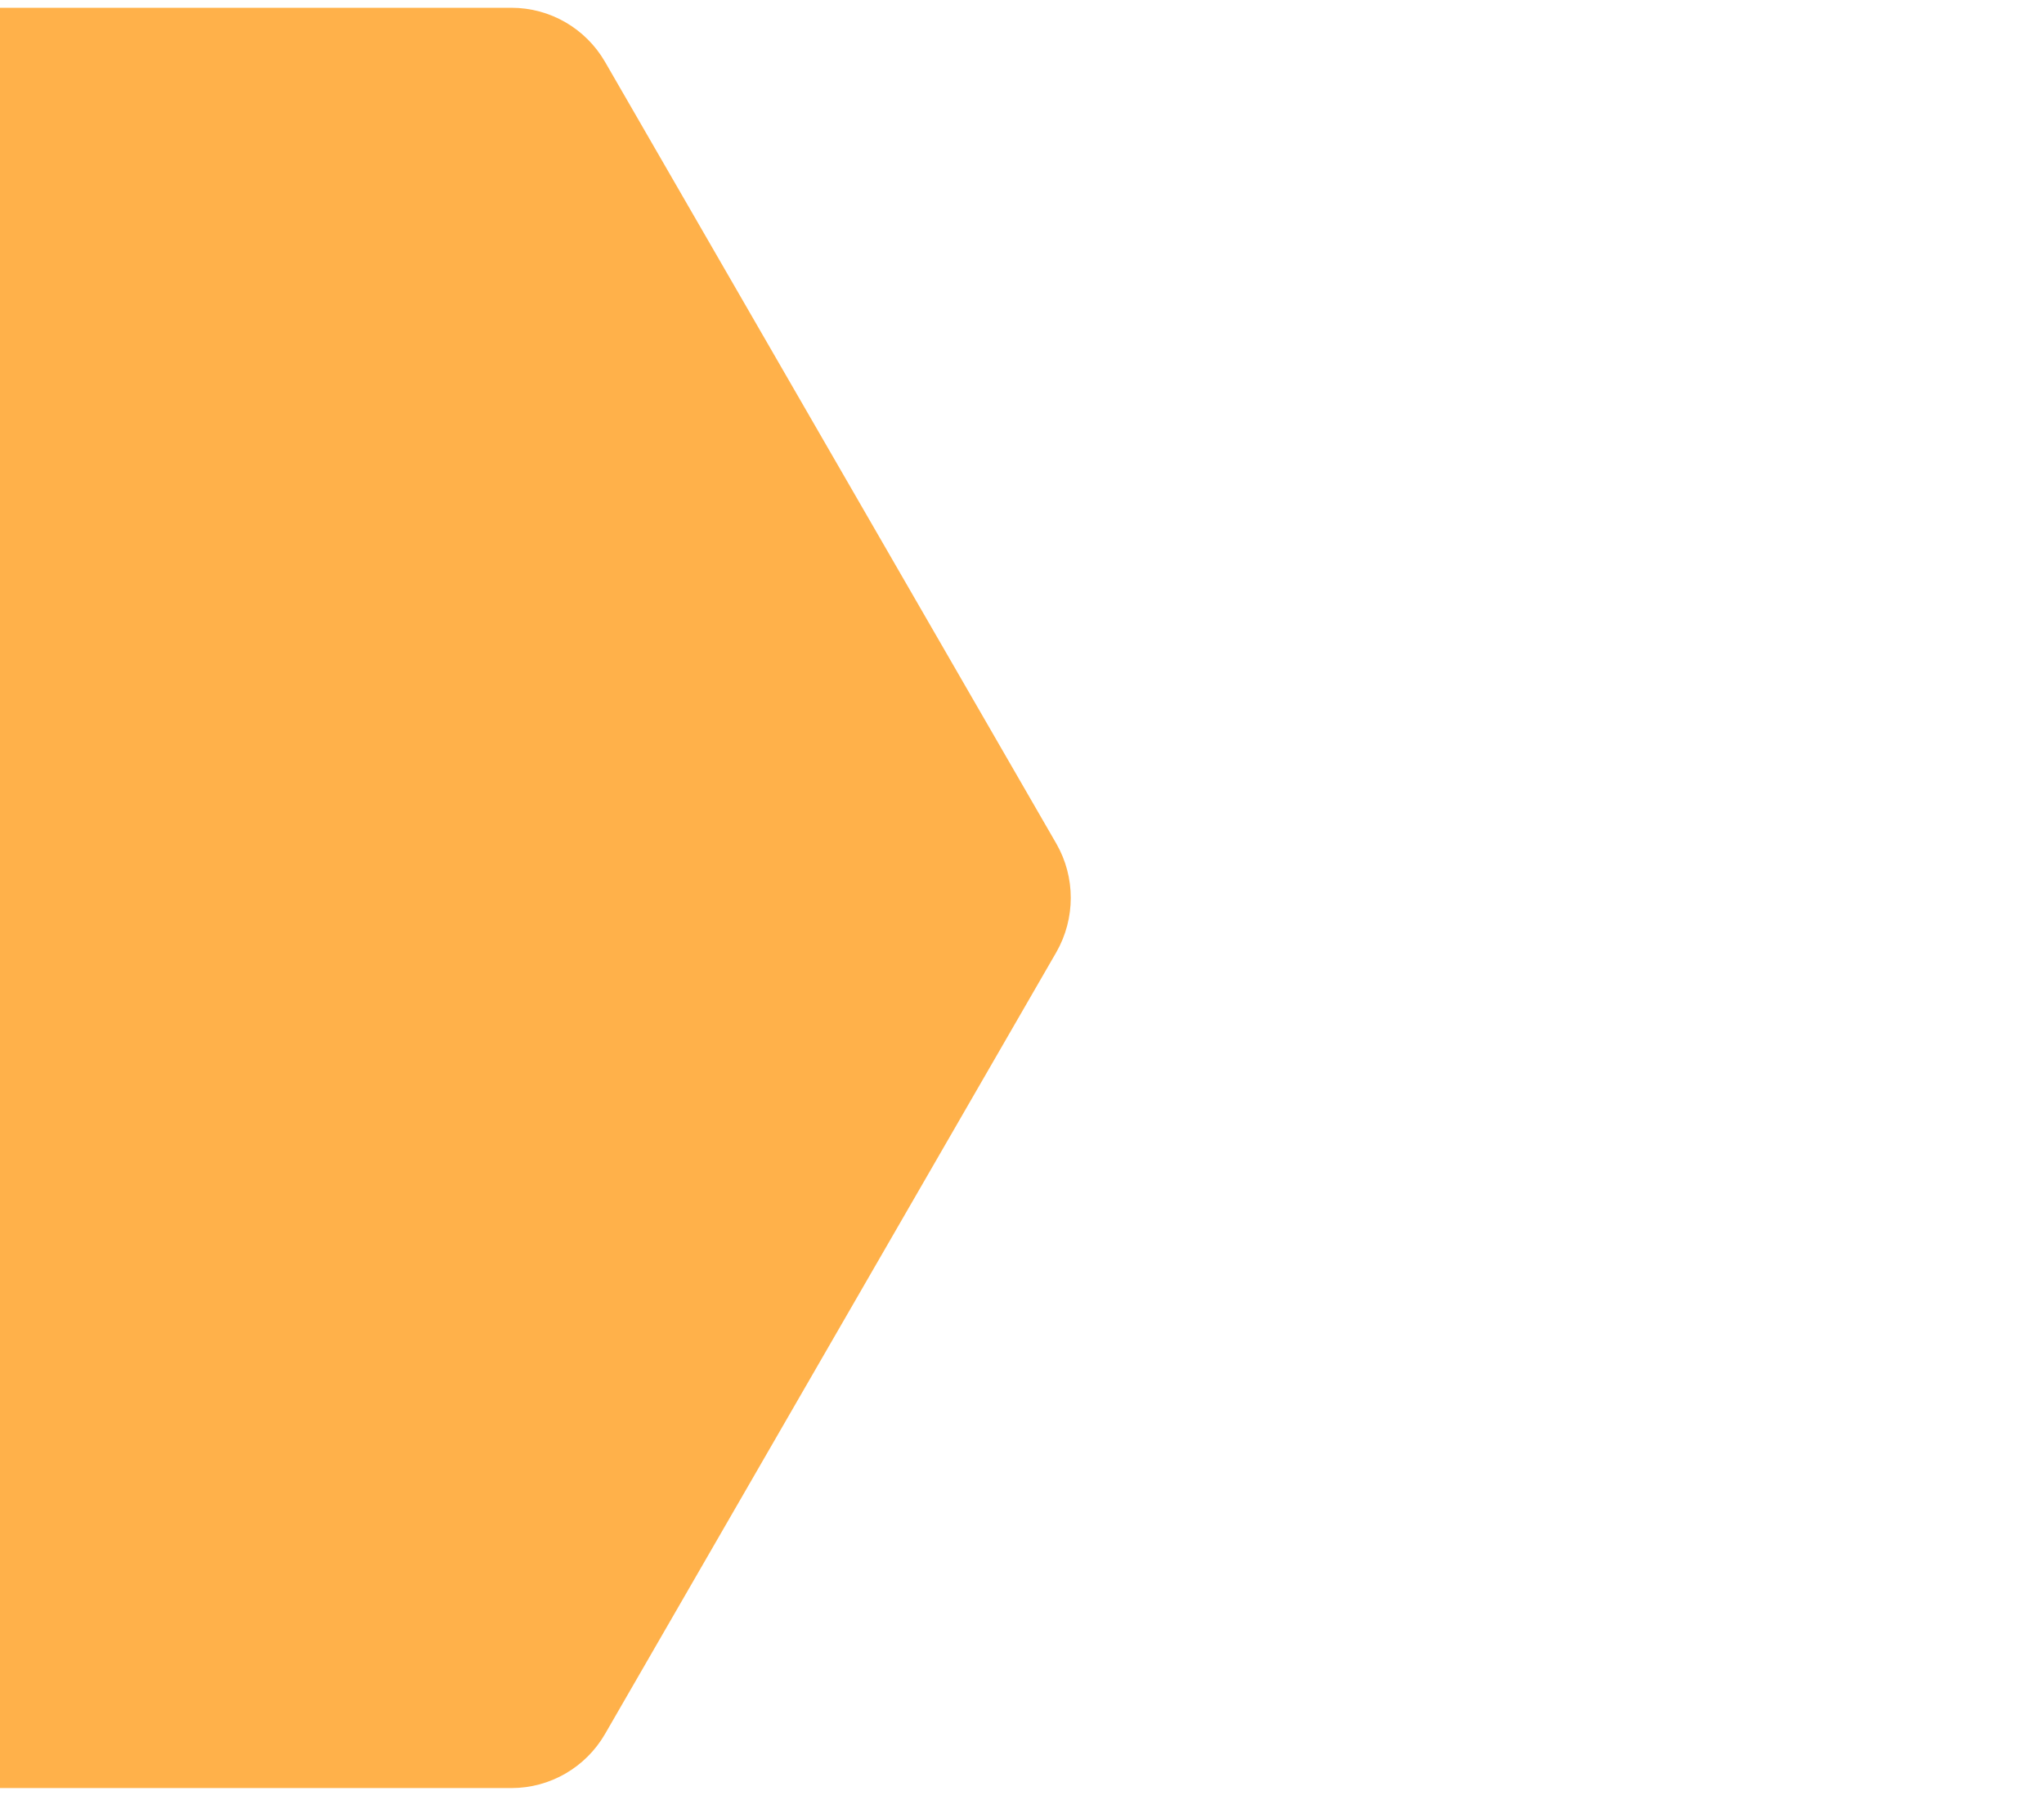 <?xml version="1.0" encoding="utf-8"?>
<!-- Generator: Adobe Illustrator 25.2.0, SVG Export Plug-In . SVG Version: 6.00 Build 0)  -->
<svg xmlns="http://www.w3.org/2000/svg" xmlns:xlink="http://www.w3.org/1999/xlink" version="1.1" id="Layer_1" x="0px" y="0px" viewBox="0 0 920 810" style="enable-background:new 0 0 920 810;" xml:space="preserve" width="920" height="810">
<style type="text/css">
	.st0{fill:#FFB14A;}
</style>
<path class="st0" d="M475.5,379.7L272.3,27.8c-8.7-15-24.7-24.3-42.1-24.3H0v801.1h230.2c17.4,0,33.4-9.3,42.1-24.3l203.2-351.9  C484.1,413.3,484.1,394.7,475.5,379.7z"/>
</svg>
